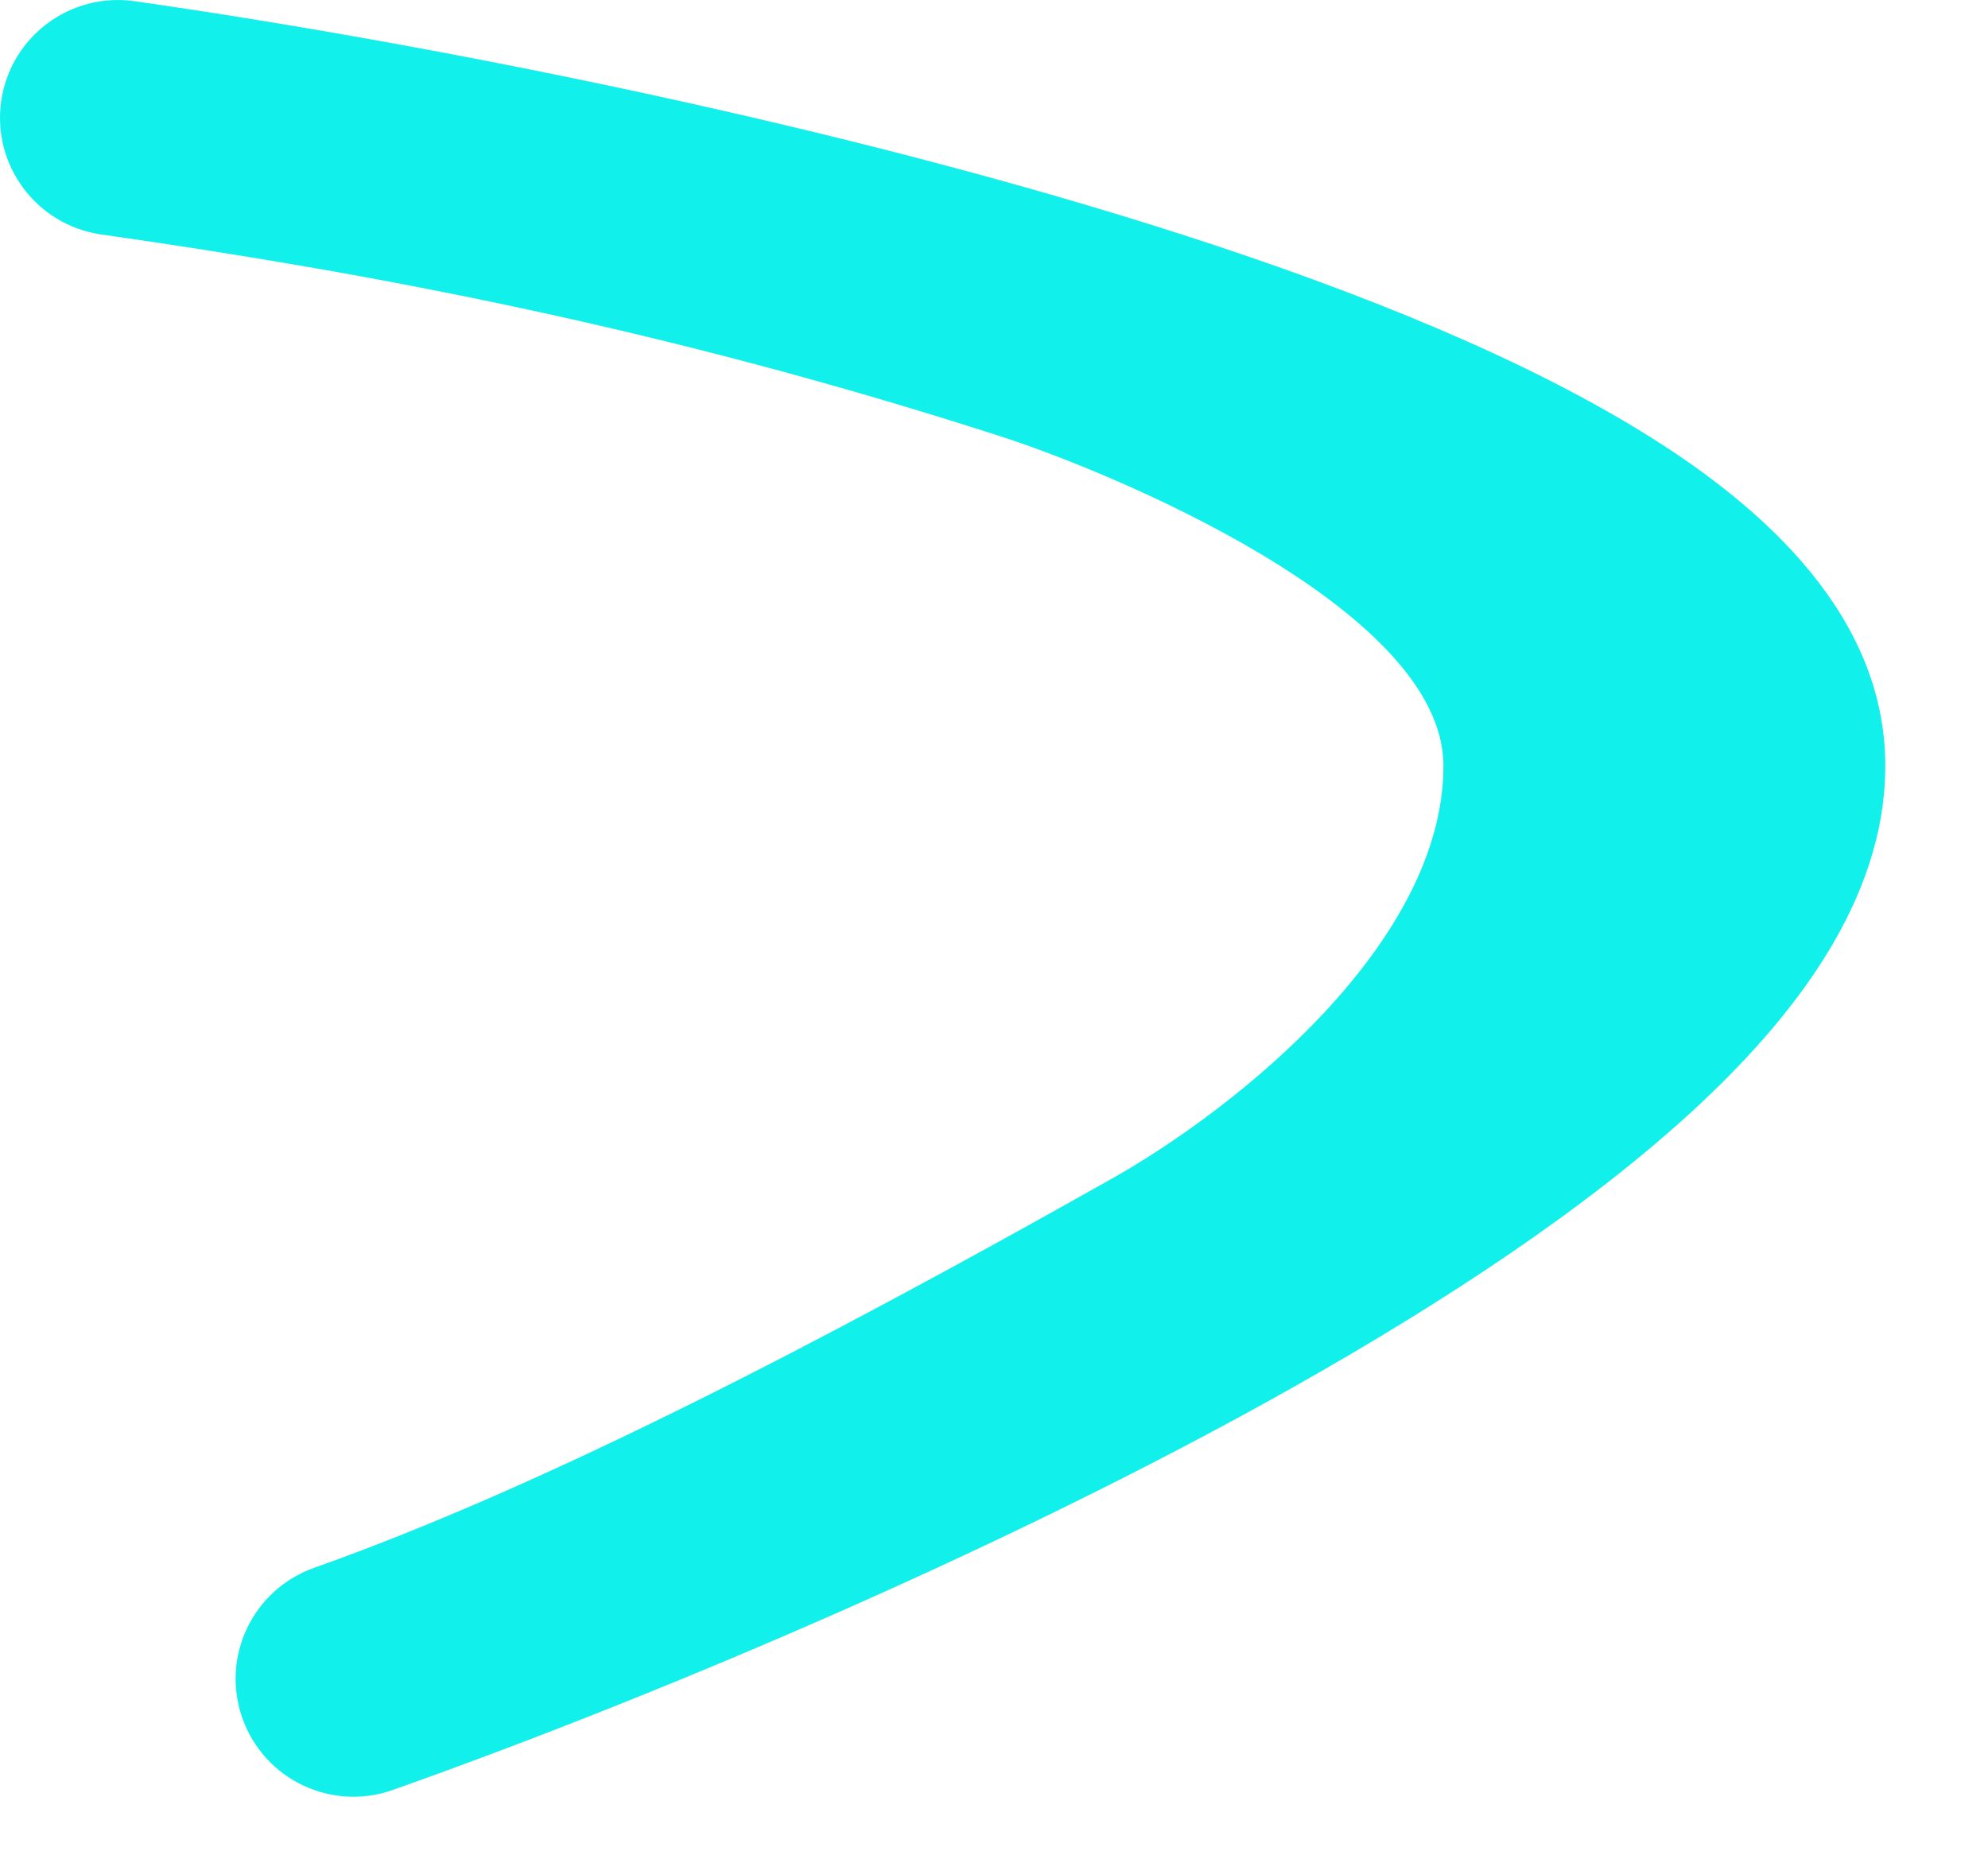 <?xml version="1.0" encoding="utf-8"?>
<svg xmlns="http://www.w3.org/2000/svg" fill="none" height="100%" overflow="visible" preserveAspectRatio="none" style="display: block;" viewBox="0 0 15 14" width="100%">
<path d="M10.891 5.779C10.891 4.585 8.345 3.549 7.557 3.295C5.028 2.478 2.808 2.061 0.763 1.769C0.277 1.699 -0.06 1.249 0.009 0.763C0.079 0.277 0.529 -0.06 1.015 0.009C3.119 0.31 6.284 0.919 8.941 1.777C10.264 2.204 11.512 2.708 12.447 3.295C13.314 3.838 14.225 4.65 14.225 5.779C14.225 6.801 13.523 7.691 12.771 8.383C11.976 9.114 10.909 9.818 9.772 10.46C7.491 11.746 4.773 12.867 2.964 13.507C2.501 13.671 1.993 13.429 1.829 12.966C1.665 12.503 1.907 11.995 2.37 11.831C4.118 11.212 6.231 10.111 8.395 8.891C9.325 8.366 10.891 7.12 10.891 5.779Z" fill="#12F0EC" id="Vector 41 (Stroke)"/>
</svg>